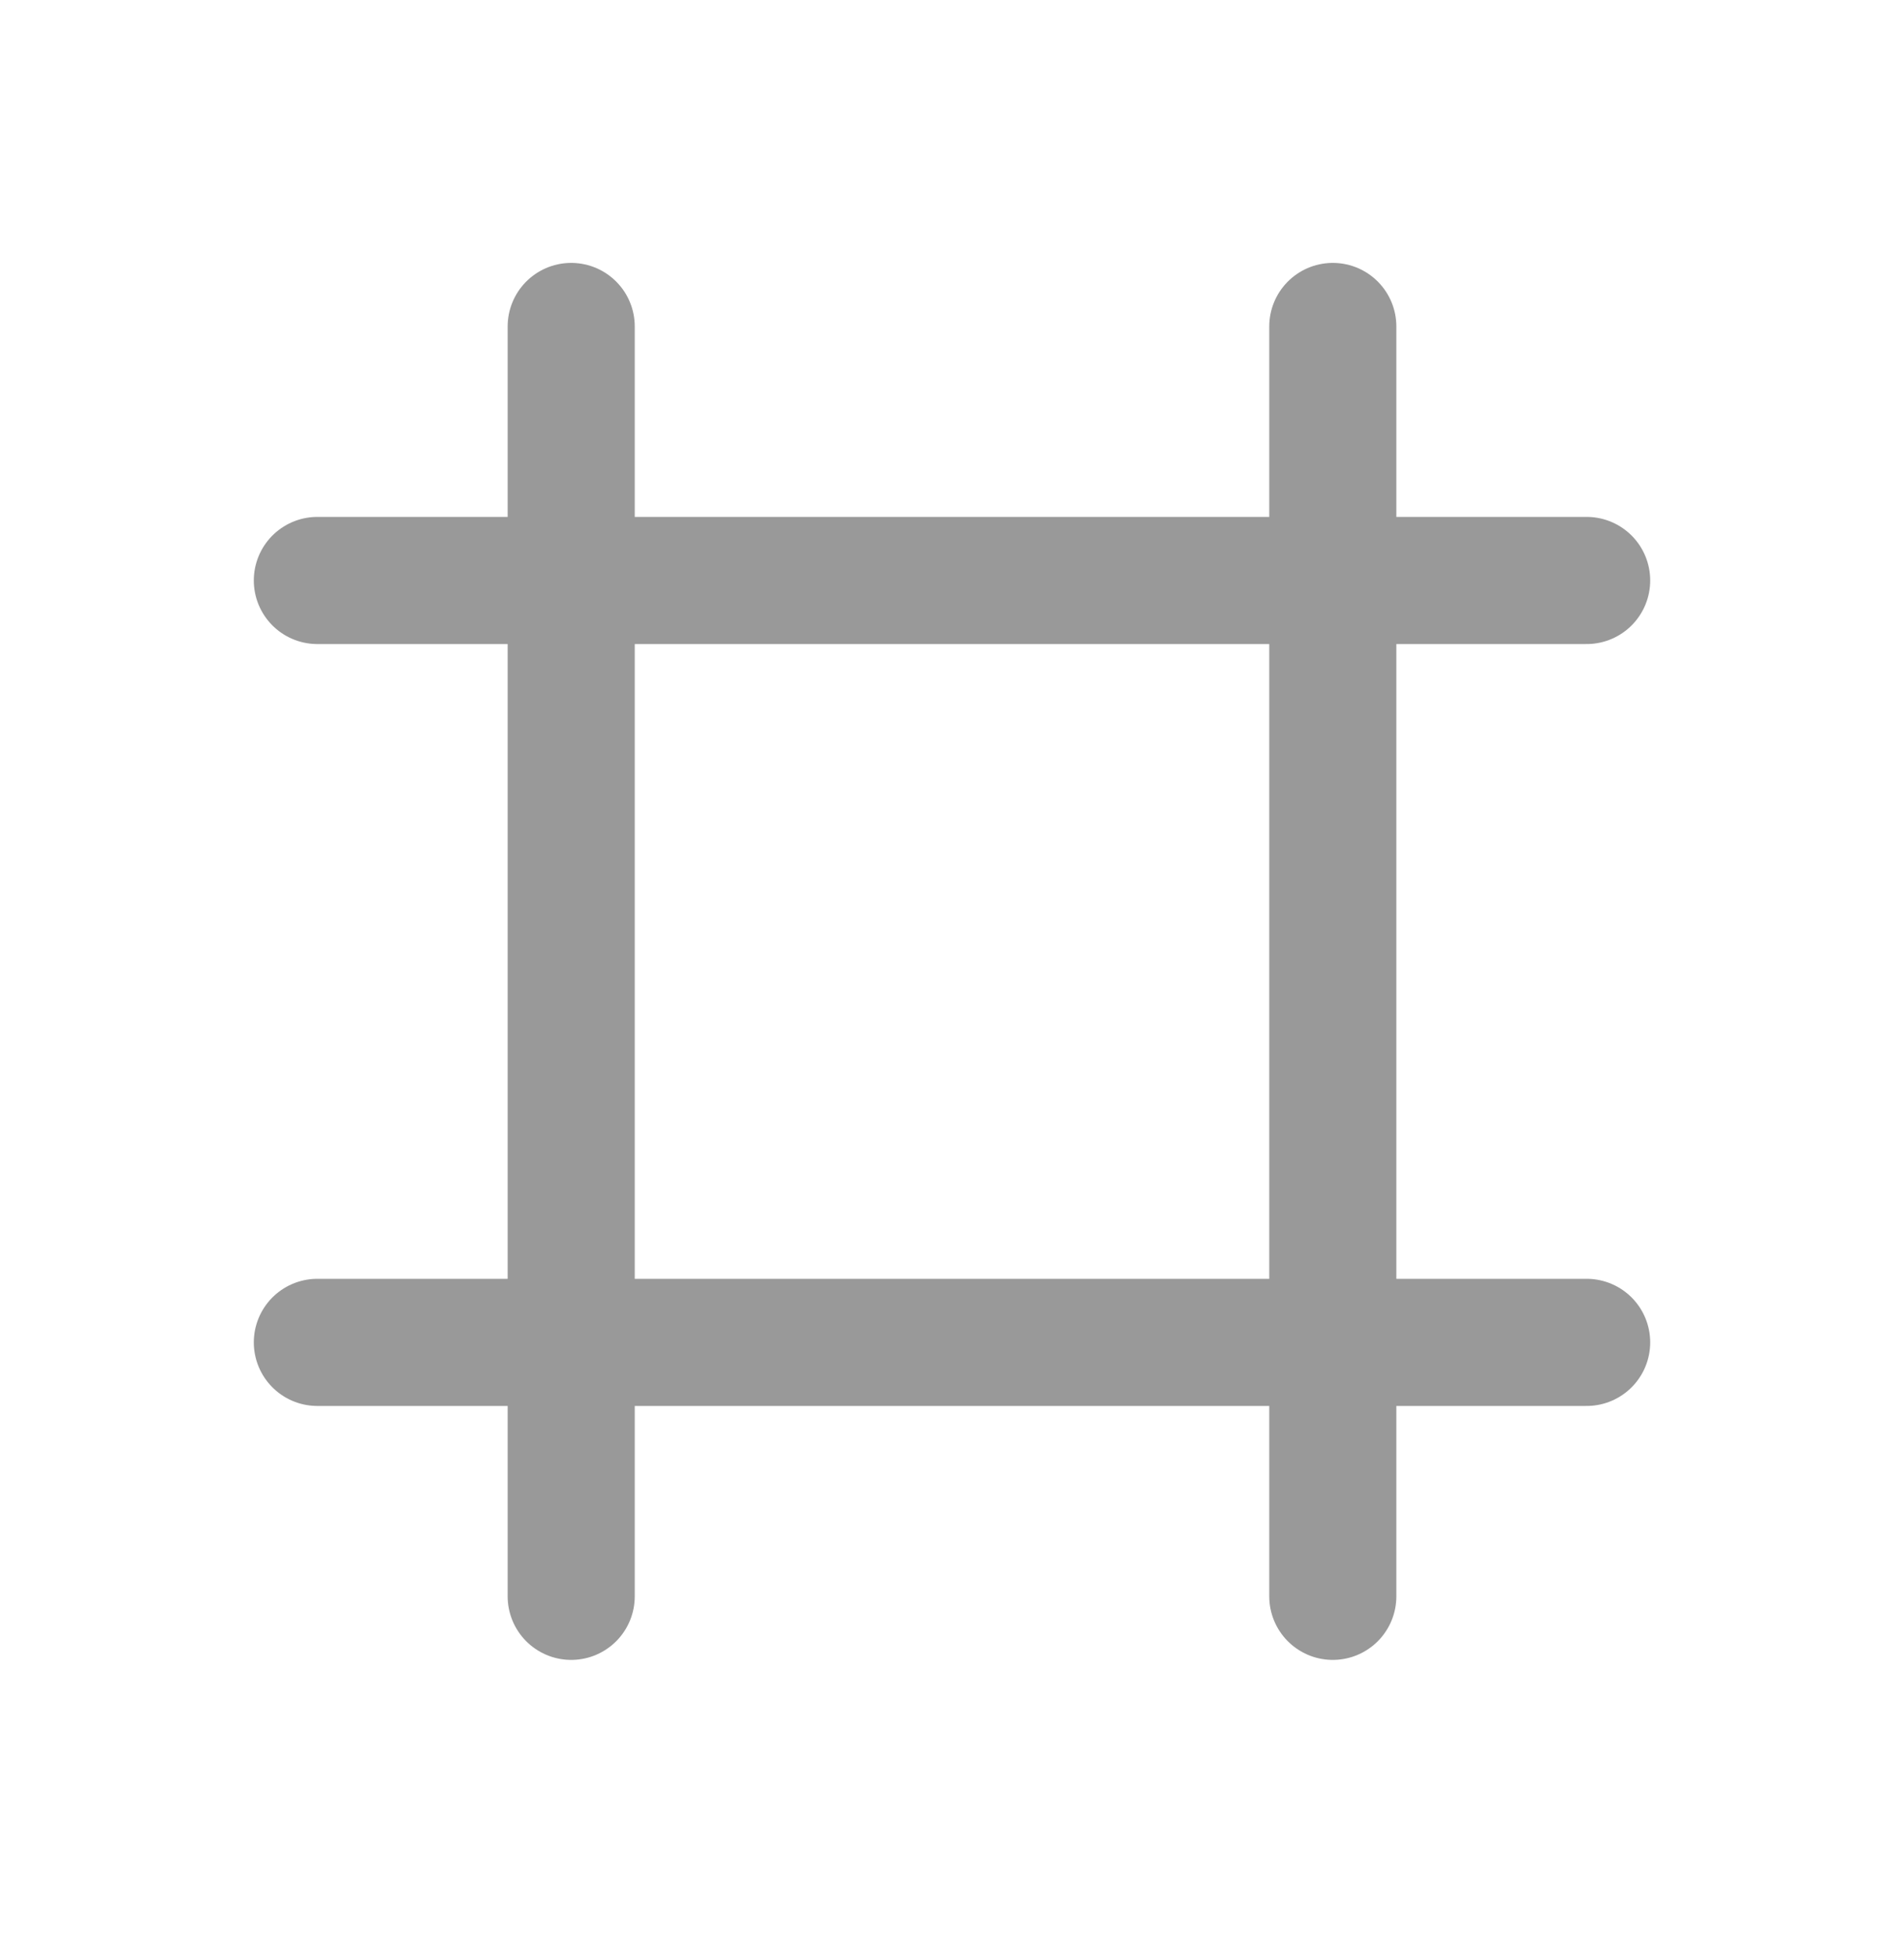 <svg width="40" height="41" viewBox="0 0 40 41" fill="none" xmlns="http://www.w3.org/2000/svg">
<g clip-path="url(#clip0_6_5328)">
<path d="M33.333 12.19H6.667" stroke="#999999" stroke-width="2.67" stroke-linecap="round" stroke-linejoin="round"/>
<path d="M33.333 28.19H6.667" stroke="#999999" stroke-width="2.67" stroke-linecap="round" stroke-linejoin="round"/>
<path d="M12 6.856V33.523" stroke="#999999" stroke-width="2.67" stroke-linecap="round" stroke-linejoin="round"/>
<path d="M28 6.856V33.523" stroke="#999999" stroke-width="2.67" stroke-linecap="round" stroke-linejoin="round"/>
</g>
<defs>
<clipPath id="clip0_6_5328">
<rect width="40" height="40" fill="white" transform="translate(0 0.24)"/>
</clipPath>
</defs>
</svg>
